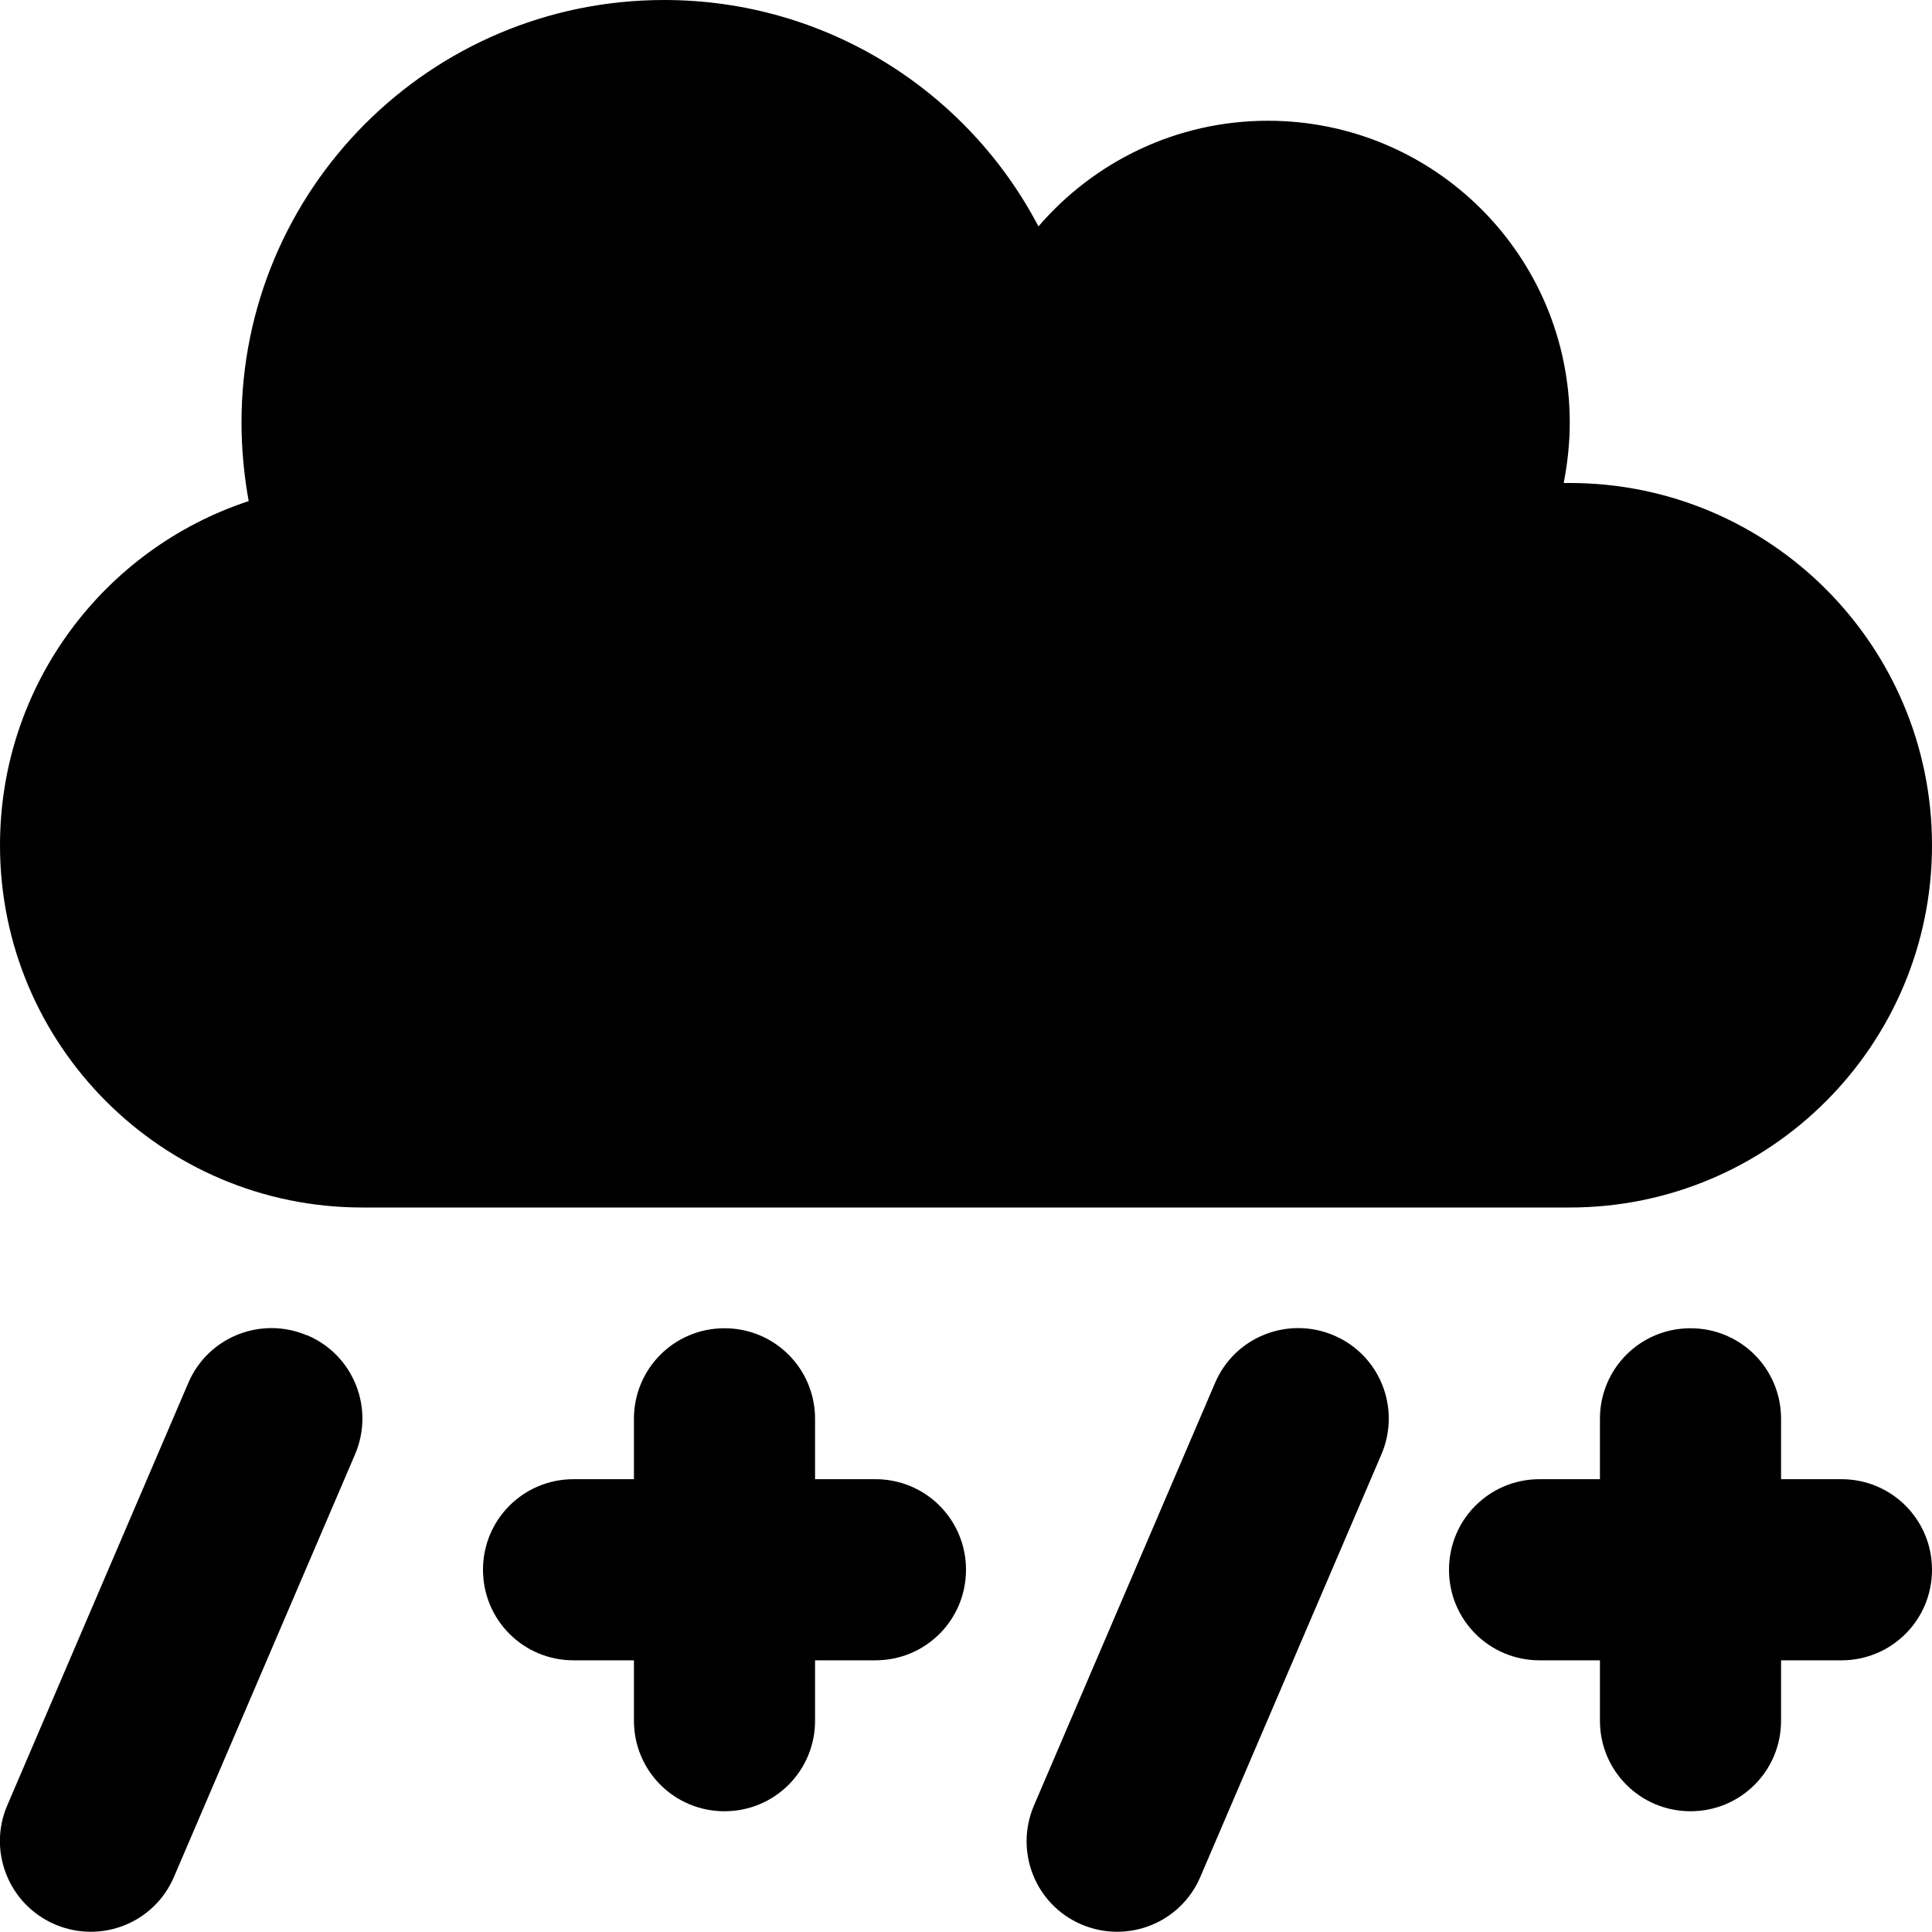<svg xmlns="http://www.w3.org/2000/svg" viewBox="0 0 512 512"><!--! Font Awesome Pro 6.5.1 by @fontawesome - https://fontawesome.com License - https://fontawesome.com/license (Commercial License) Copyright 2023 Fonticons, Inc. --><path d="M96 320c-53 0-96-43-96-96c0-42.5 27.6-78.6 65.9-91.2C64.7 126.1 64 119.1 64 112C64 50.1 114.1 0 176 0c43.1 0 80.5 24.3 99.2 60c14.7-17.1 36.5-28 60.8-28c44.2 0 80 35.8 80 80c0 5.5-.6 10.8-1.6 16c.5 0 1.1 0 1.6 0c53 0 96 43 96 96s-43 96-96 96H96zM81.5 353.9c12.2 5.2 17.8 19.3 12.6 31.5l-48 112c-5.2 12.2-19.3 17.8-31.5 12.6S-3.3 490.7 1.9 478.5l48-112c5.2-12.2 19.3-17.8 31.5-12.6zm272 0c12.2 5.2 17.8 19.3 12.6 31.5l-48 112c-5.2 12.2-19.3 17.8-31.5 12.6s-17.8-19.3-12.6-31.5l48-112c5.2-12.2 19.3-17.8 31.5-12.6zM216 376v16h16c13.3 0 24 10.7 24 24s-10.7 24-24 24H216v16c0 13.3-10.7 24-24 24s-24-10.7-24-24V440H152c-13.3 0-24-10.7-24-24s10.7-24 24-24h16V376c0-13.3 10.7-24 24-24s24 10.7 24 24zm256 0v16h16c13.3 0 24 10.7 24 24s-10.7 24-24 24H472v16c0 13.3-10.7 24-24 24s-24-10.7-24-24V440H408c-13.3 0-24-10.7-24-24s10.7-24 24-24h16V376c0-13.3 10.7-24 24-24s24 10.7 24 24z"/></svg>